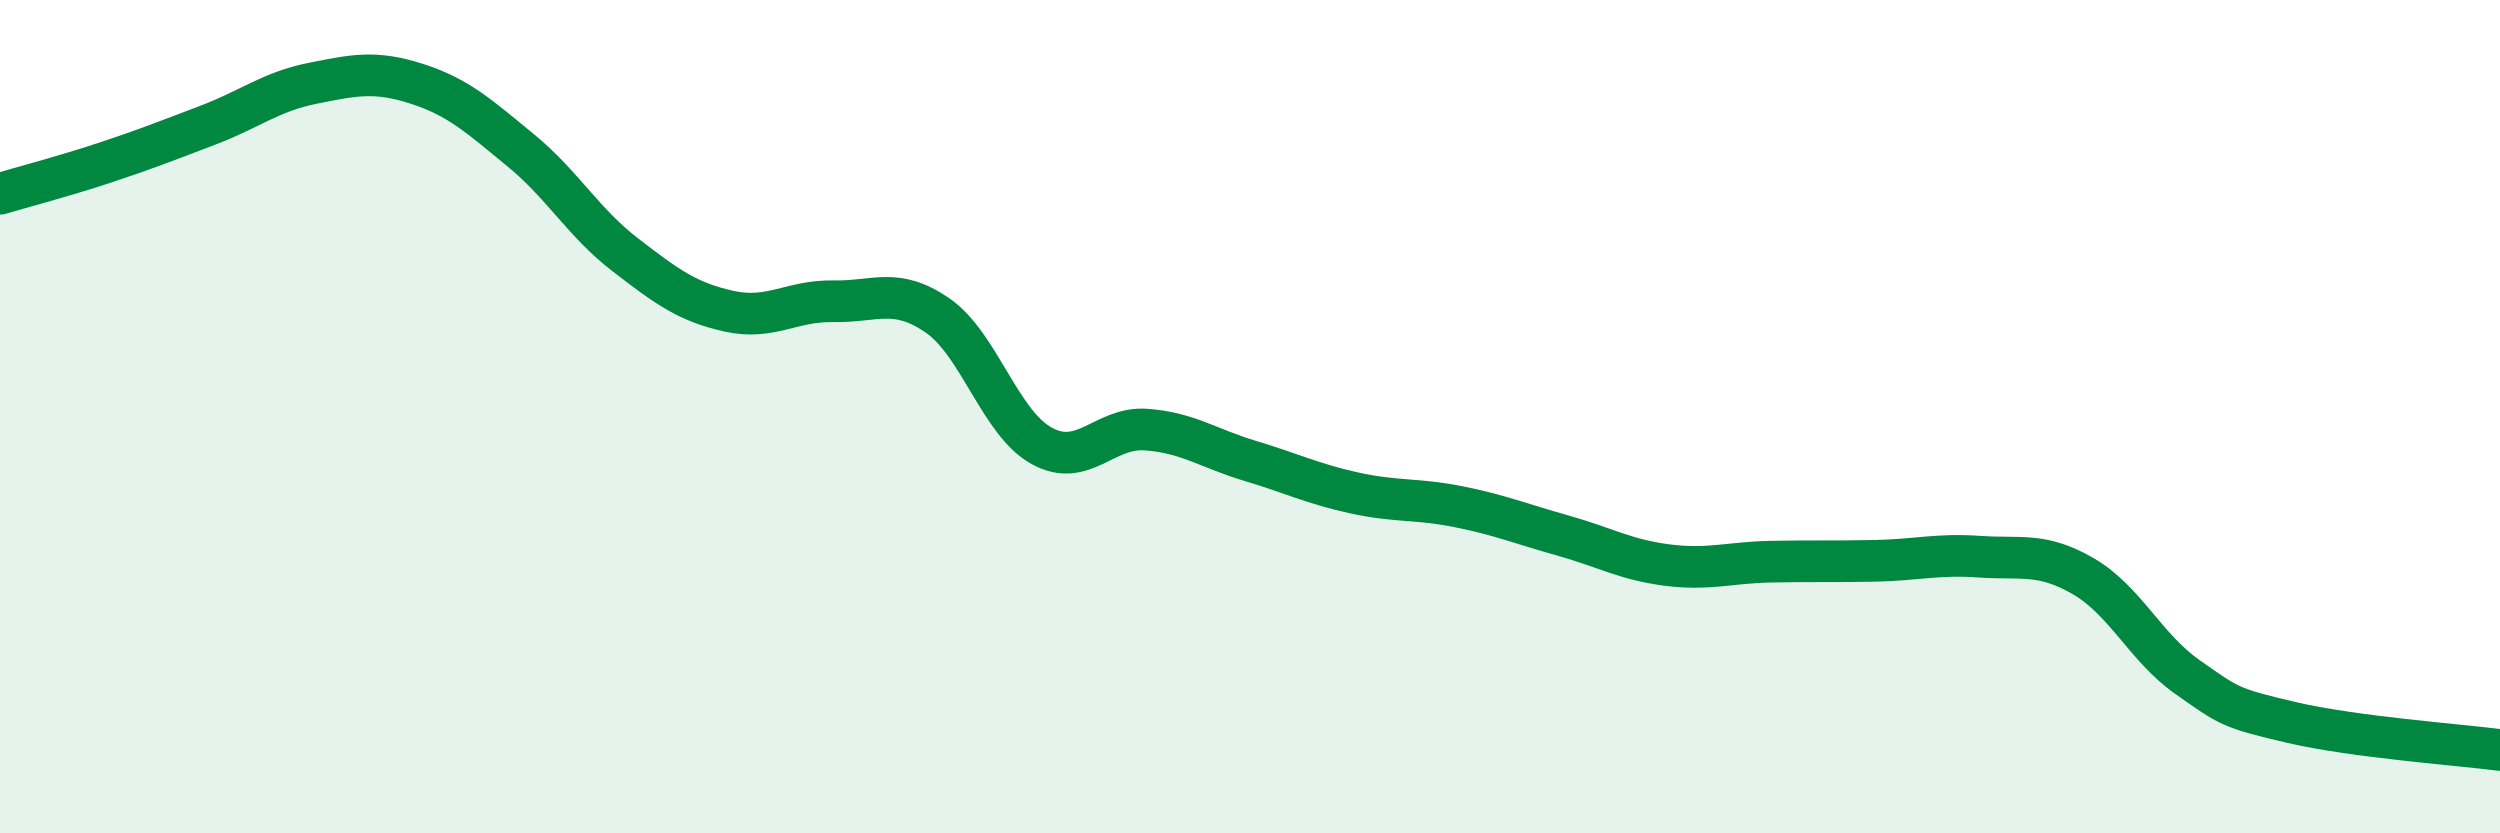 
    <svg width="60" height="20" viewBox="0 0 60 20" xmlns="http://www.w3.org/2000/svg">
      <path
        d="M 0,4.65 C 0.5,4.5 1.5,4.24 2.5,3.91 C 3.5,3.58 4,3.38 5,3 C 6,2.62 6.5,2.2 7.5,2 C 8.5,1.8 9,1.69 10,2.01 C 11,2.33 11.5,2.79 12.5,3.61 C 13.5,4.43 14,5.34 15,6.11 C 16,6.88 16.5,7.25 17.5,7.47 C 18.5,7.69 19,7.21 20,7.23 C 21,7.25 21.5,6.88 22.5,7.57 C 23.5,8.26 24,10.15 25,10.7 C 26,11.25 26.5,10.24 27.5,10.31 C 28.5,10.38 29,10.76 30,11.06 C 31,11.36 31.5,11.61 32.5,11.83 C 33.5,12.05 34,11.96 35,12.16 C 36,12.36 36.5,12.57 37.5,12.85 C 38.5,13.13 39,13.43 40,13.56 C 41,13.69 41.5,13.5 42.5,13.48 C 43.5,13.46 44,13.48 45,13.46 C 46,13.44 46.5,13.29 47.5,13.36 C 48.5,13.43 49,13.25 50,13.83 C 51,14.41 51.5,15.55 52.5,16.25 C 53.5,16.95 53.5,16.99 55,17.34 C 56.5,17.69 59,17.87 60,18L60 20L0 20Z"
        fill="#008740"
        opacity="0.1"
        stroke-linecap="round"
        stroke-linejoin="round"
      />
      <path
        d="M 0,4.65 C 0.5,4.5 1.5,4.24 2.5,3.91 C 3.5,3.58 4,3.38 5,3 C 6,2.62 6.5,2.2 7.5,2 C 8.5,1.8 9,1.69 10,2.01 C 11,2.33 11.5,2.79 12.5,3.61 C 13.5,4.43 14,5.34 15,6.11 C 16,6.88 16.5,7.25 17.5,7.47 C 18.5,7.69 19,7.21 20,7.23 C 21,7.25 21.5,6.88 22.5,7.57 C 23.5,8.26 24,10.15 25,10.7 C 26,11.25 26.5,10.24 27.5,10.31 C 28.5,10.38 29,10.76 30,11.06 C 31,11.36 31.5,11.61 32.5,11.83 C 33.5,12.05 34,11.96 35,12.16 C 36,12.36 36.5,12.57 37.5,12.85 C 38.5,13.13 39,13.43 40,13.56 C 41,13.69 41.5,13.5 42.5,13.48 C 43.5,13.46 44,13.48 45,13.46 C 46,13.44 46.5,13.29 47.5,13.36 C 48.5,13.43 49,13.25 50,13.83 C 51,14.41 51.5,15.55 52.5,16.25 C 53.5,16.95 53.5,16.99 55,17.34 C 56.5,17.69 59,17.87 60,18"
        stroke="#008740"
        stroke-width="1"
        fill="none"
        stroke-linecap="round"
        stroke-linejoin="round"
      />
    </svg>
  